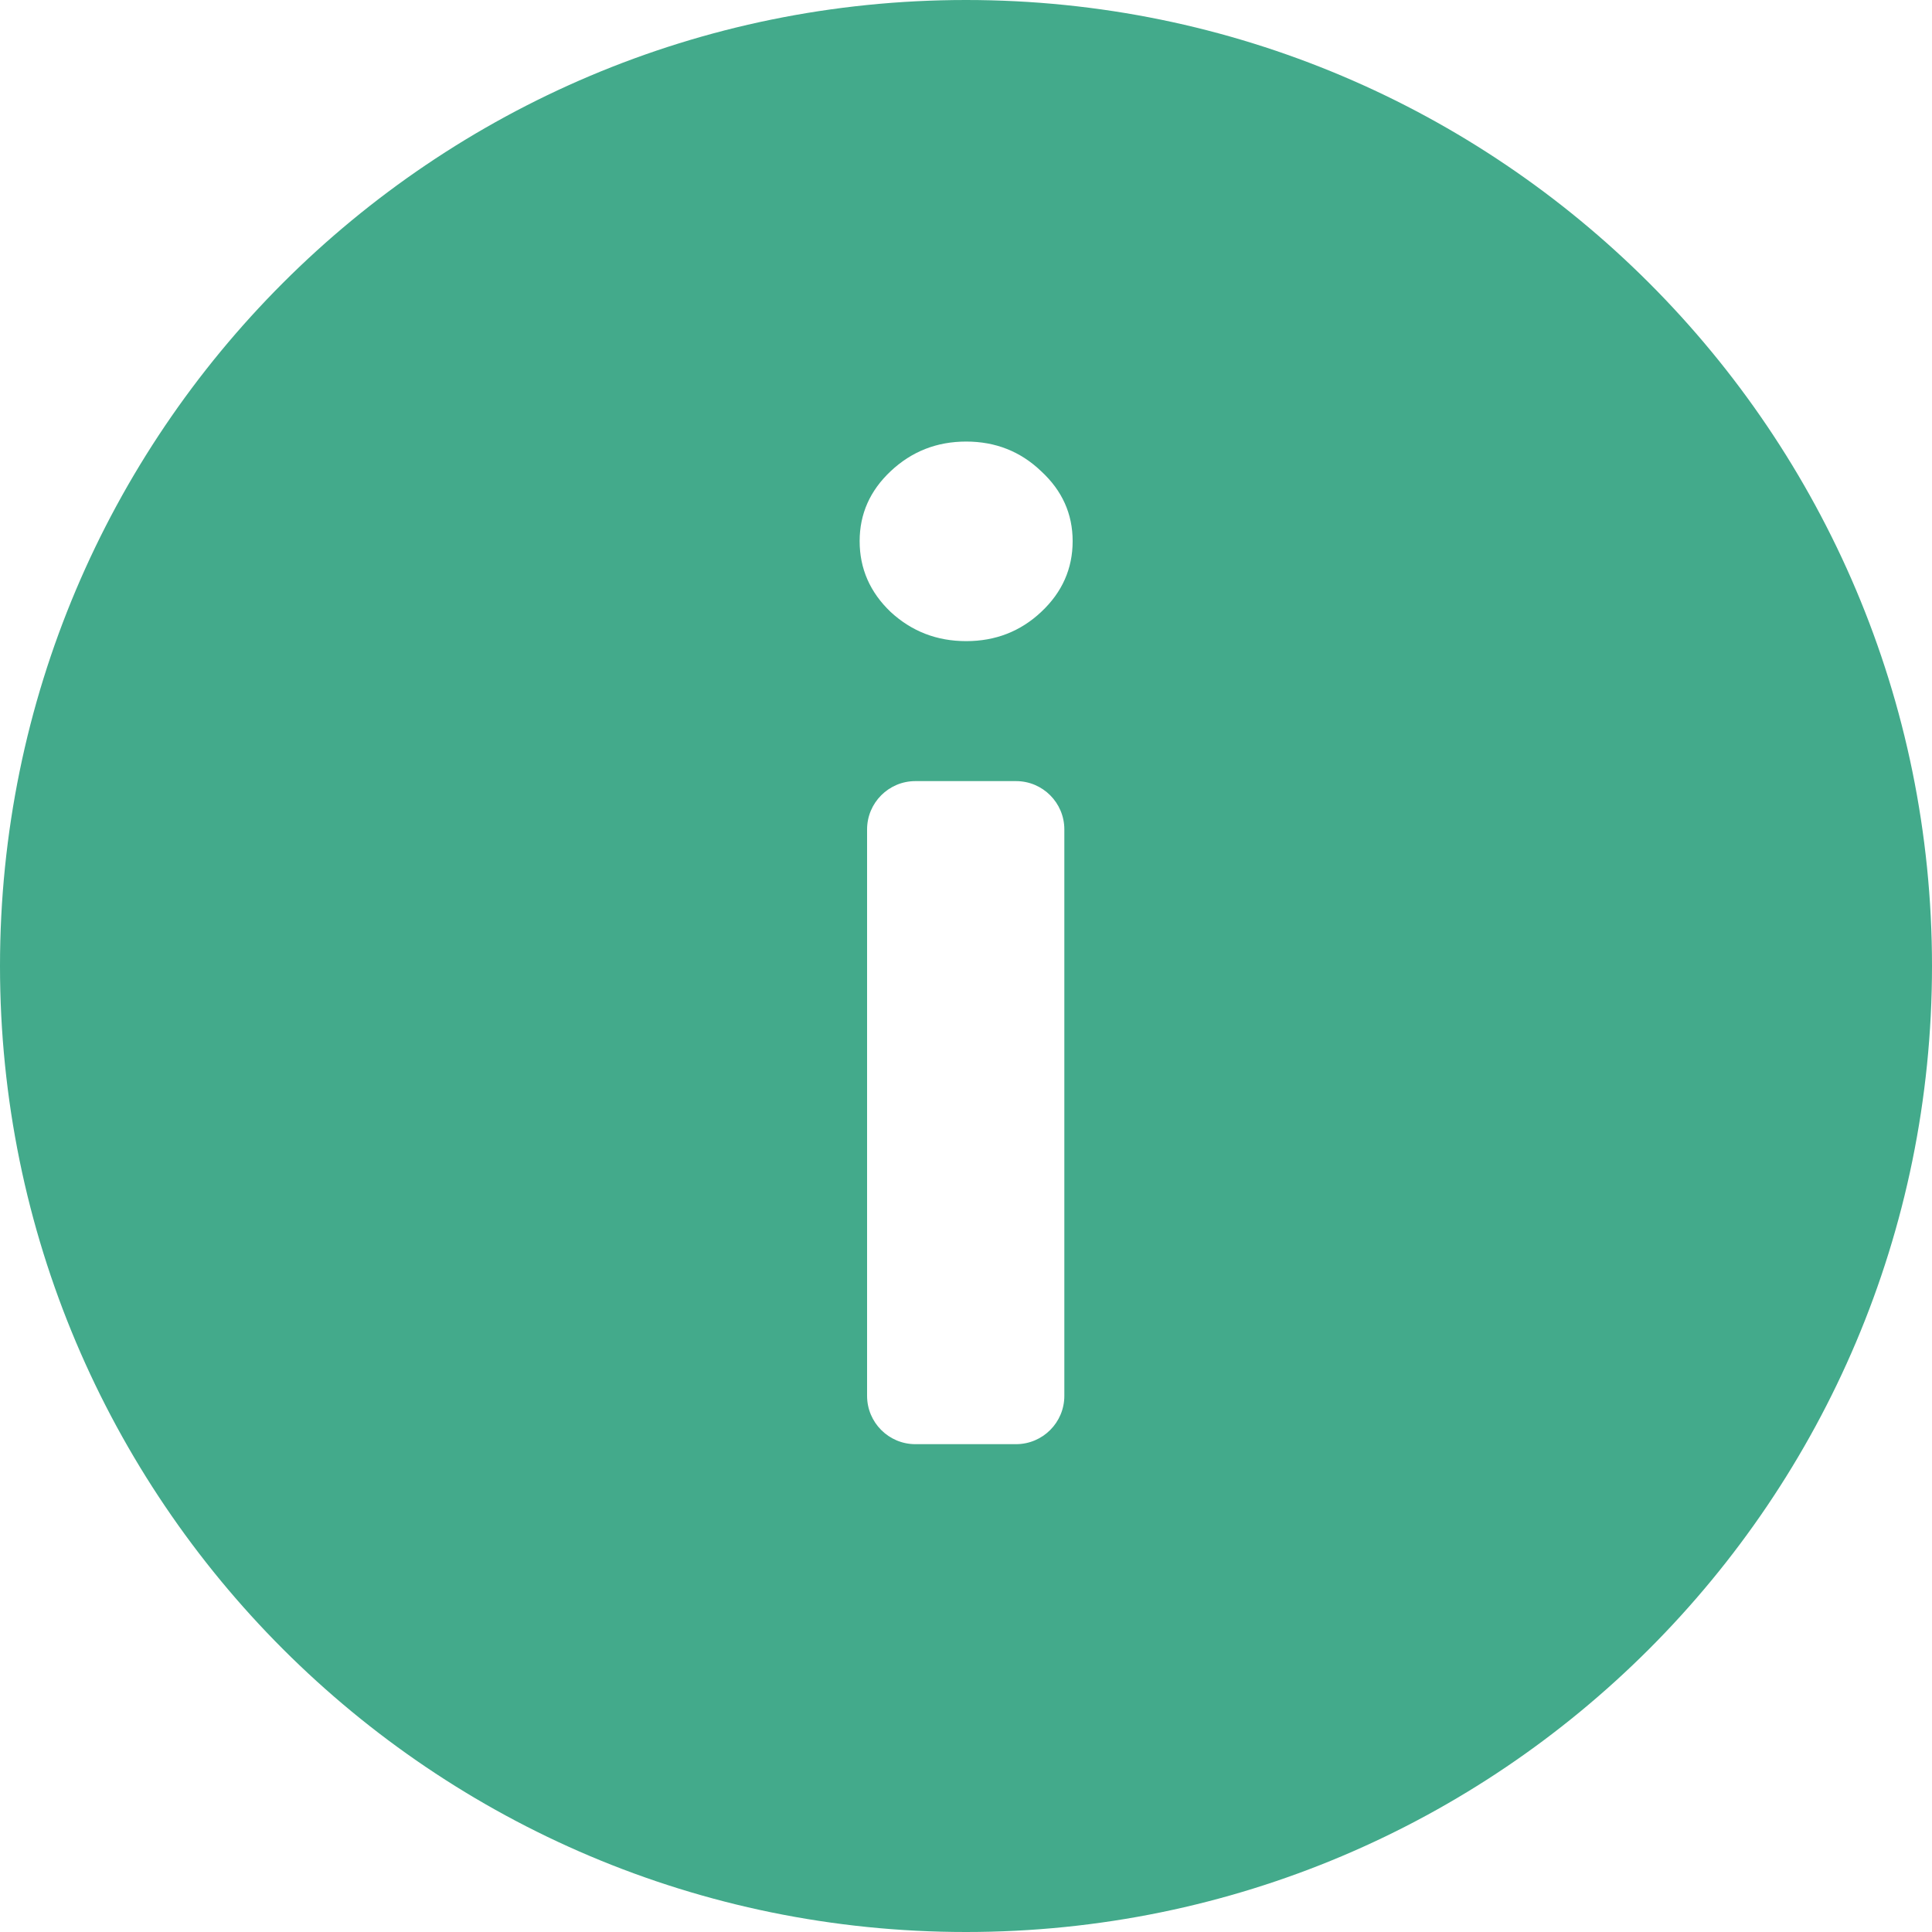 <svg width="20" height="20" viewBox="0 0 20 20" fill="none" xmlns="http://www.w3.org/2000/svg">
<path fill-rule="evenodd" clip-rule="evenodd" d="M20 10C20 15.523 15.523 20 10 20C4.477 20 0 15.523 0 10C0 4.477 4.477 0 10 0C15.523 0 20 4.477 20 10ZM9.476 14.95C9.2 14.95 8.976 14.726 8.976 14.45V8.586C8.976 8.31 9.2 8.086 9.476 8.086H10.518C10.794 8.086 11.018 8.31 11.018 8.586V14.45C11.018 14.726 10.794 14.95 10.518 14.95H9.476ZM10.002 6.637C9.698 6.637 9.438 6.536 9.22 6.335C9.006 6.131 8.899 5.886 8.899 5.602C8.899 5.32 9.006 5.079 9.22 4.878C9.438 4.673 9.698 4.571 10.002 4.571C10.305 4.571 10.564 4.673 10.778 4.878C10.996 5.079 11.104 5.32 11.104 5.602C11.104 5.886 10.996 6.131 10.778 6.335C10.564 6.536 10.305 6.637 10.002 6.637Z" fill="#43aa8b"/>
</svg>
